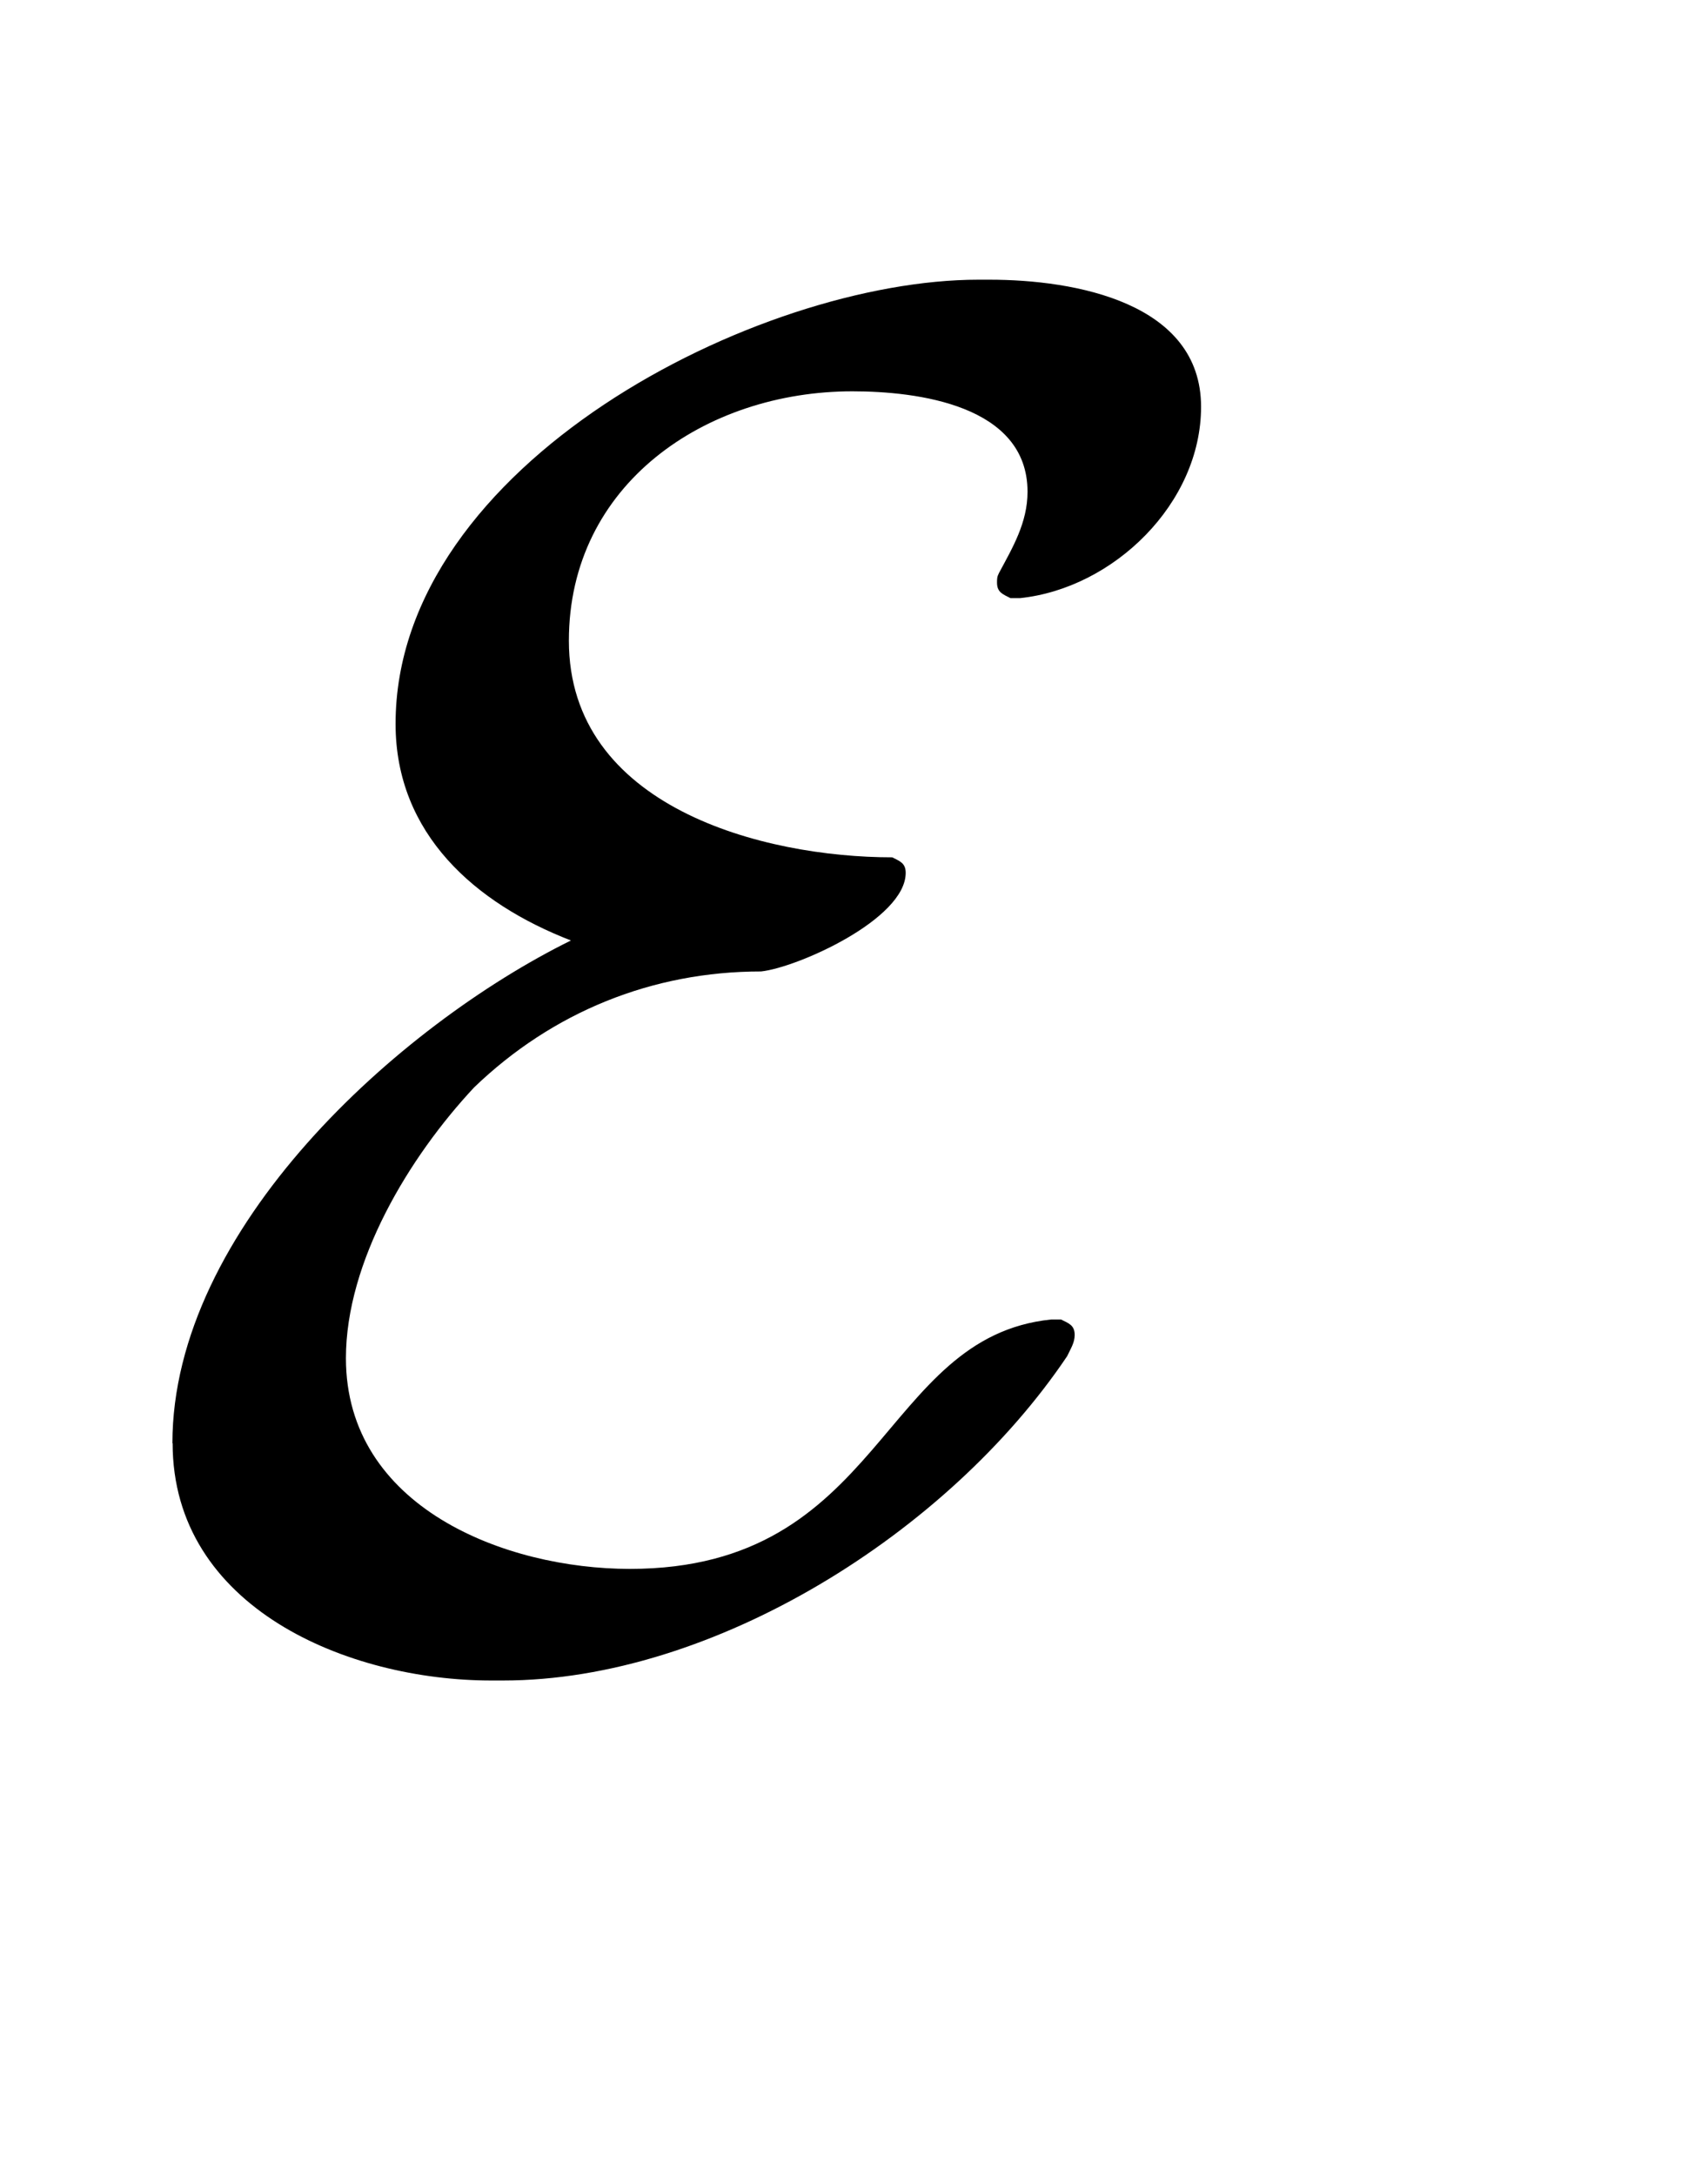 <?xml version="1.0"?><!--Antenna House PDF Viewer SDK V3.3 MR13 (3,3,2014,0515) for Windows Copyright (c) 1999-2014 Antenna House, Inc.--><svg xml:space="preserve" version="1.1" fill="black" fill-rule="evenodd" font-style="normal" font-weight="normal" font-stretch="normal" width="7.5pt" height="9.55pt" viewBox="0 0 7.5 9.55" xmlns="http://www.w3.org/2000/svg" xmlns:xlink="http://www.w3.org/1999/xlink"><defs><clipPath id="c0"><rect x="0" y="0" width="7.5" height="9.55" fill="none" clip-rule="evenodd"/></clipPath><clipPath id="c1"><rect x="-1" y="-1" width="597.276" height="843.89" fill="none" clip-rule="evenodd"/></clipPath><clipPath id="c2"><rect x="0" y="0" width="595.276" height="841.89" fill="none" clip-rule="evenodd"/></clipPath><clipPath id="c3"><rect x="0" y="0" width="595.276" height="841.89" fill="none" clip-rule="evenodd"/></clipPath><clipPath id="c4"><rect x="0" y="0" width="595.276" height="841.89" fill="none" clip-rule="nonzero"/></clipPath><clipPath id="c5"><path d="M0,0h595.276v841.89h-595.276v-841.89z" fill="none" clip-rule="nonzero"/></clipPath><clipPath id="c6"><path d="M0,0h595.276v841.89h-595.276v-841.89z" fill="none" clip-rule="nonzero"/></clipPath><clipPath id="c7"><path d="M0,0h595.276v841.89h-595.276v-841.89z" fill="none" clip-rule="nonzero"/></clipPath><clipPath id="c8"><path d="M0,0h595.276v841.89h-595.276v-841.89z" fill="none" clip-rule="nonzero"/></clipPath><clipPath id="c9"><path d="M77.953,691.861h184.252v71.367h-184.252v-71.367z" fill="none" clip-rule="nonzero"/></clipPath><clipPath id="c10"><path d="M354.331,681.305h141.732v81.923h-141.732v-81.923z" fill="none" clip-rule="nonzero"/></clipPath></defs><g clip-path="url(#c0)"><g><view viewBox="0 0 7.5 9.55" id="p2"/></g><g transform="translate(-279.85,-563.4)" clip-path="url(#c1)"><g clip-path="url(#c2)"><g transform="matrix(1,0,0,-1,0,841.89)" clip-path="url(#c3)"><g stroke-opacity="0"><path d="M.218,-.878c0,.723 .771,1.042 1.399,1.042h.052c.924,0 1.956,-.649 2.477,-1.424c.016,-.034 .033,-.059 .033,-.093c0,-.043 -.026,-.051 -.06,-.068h-.043c-.753,.077 -.736,1.095 -1.85,1.095c-.548,0 -1.247,-.271 -1.247,-.925c0,-.424 .277,-.883 .563,-1.189c.344,-.331 .782,-.509 1.26,-.509c.159,-.017 .635,-.229 .635,-.433c0,-.043 -.026,-.051 -.059,-.068c-.568,0 -1.42,-.221 -1.42,-.951c0,-.688 .601,-1.095 1.245,-1.095c.284,0 .769,.06 .769,.441c0,.136 -.066,.246 -.125,.356c-.009,.017 -.009,.026 -.009,.043c0,.043 .026,.051 .059,.068h.042c.411,-.043 .795,-.416 .795,-.84c0,-.458 -.554,-.558 -.929,-.558h-.049c-.968,0 -2.559,.81 -2.559,1.95c0,.484 .351,.789 .77,.951c-.756,.373 -1.75,1.265 -1.75,2.208z" fill-rule="nonzero" transform="matrix(1,0,0,-1,280.39,271.276)"/></g></g></g></g></g></svg>